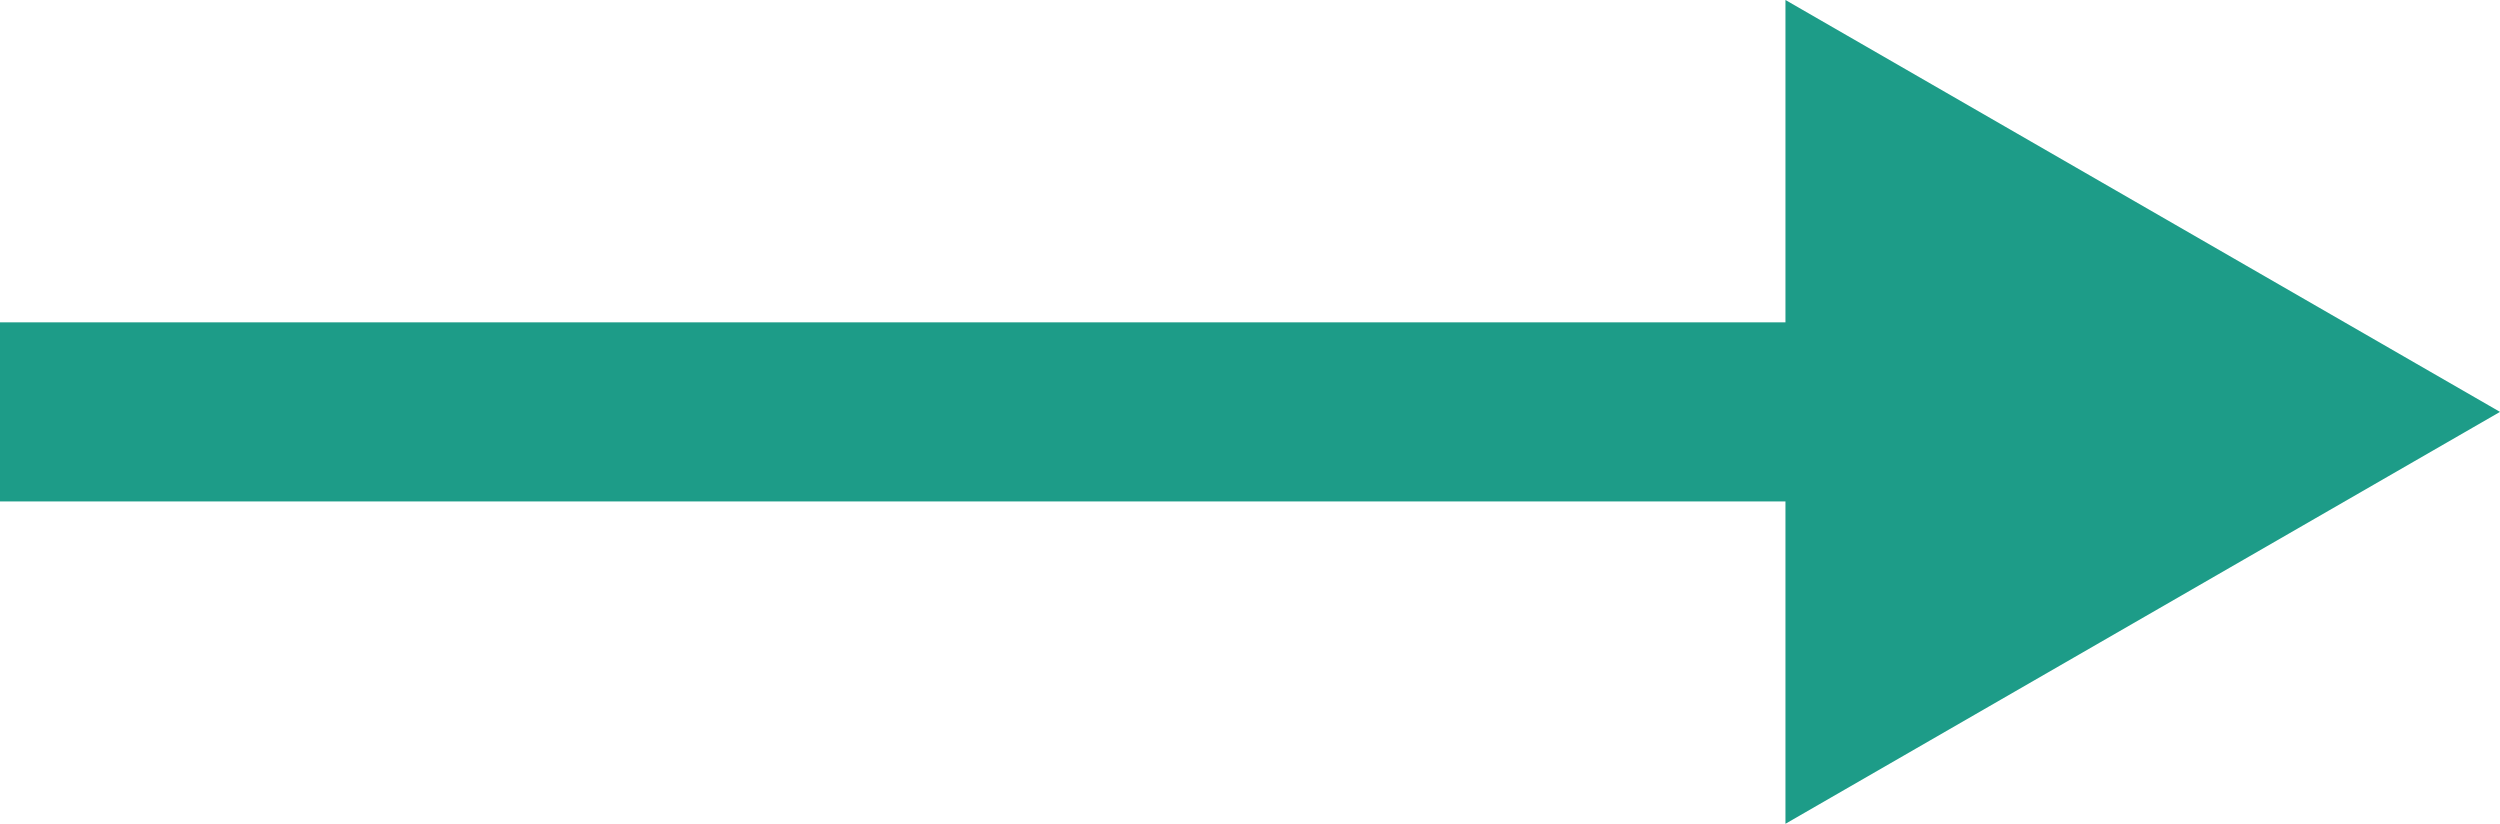<?xml version="1.0" encoding="UTF-8"?>
<svg id="_レイヤー_2" data-name="レイヤー 2" xmlns="http://www.w3.org/2000/svg" viewBox="0 0 13.96 4.6">
  <defs>
    <style>
      .cls-1 {
        fill: none;
        stroke: #1d9c88;
        stroke-miterlimit: 10;
      }

      .cls-2 {
        fill: #1d9c88;
      }
    </style>
  </defs>
  <g id="_レイヤー_1-2" data-name="レイヤー 1">
    <g>
      <polygon class="cls-2" points="13.96 2.3 9.97 0 9.97 4.6 13.96 2.3"/>
      <line class="cls-1" y1="2.3" x2="12.96" y2="2.3"/>
    </g>
  </g>
</svg>